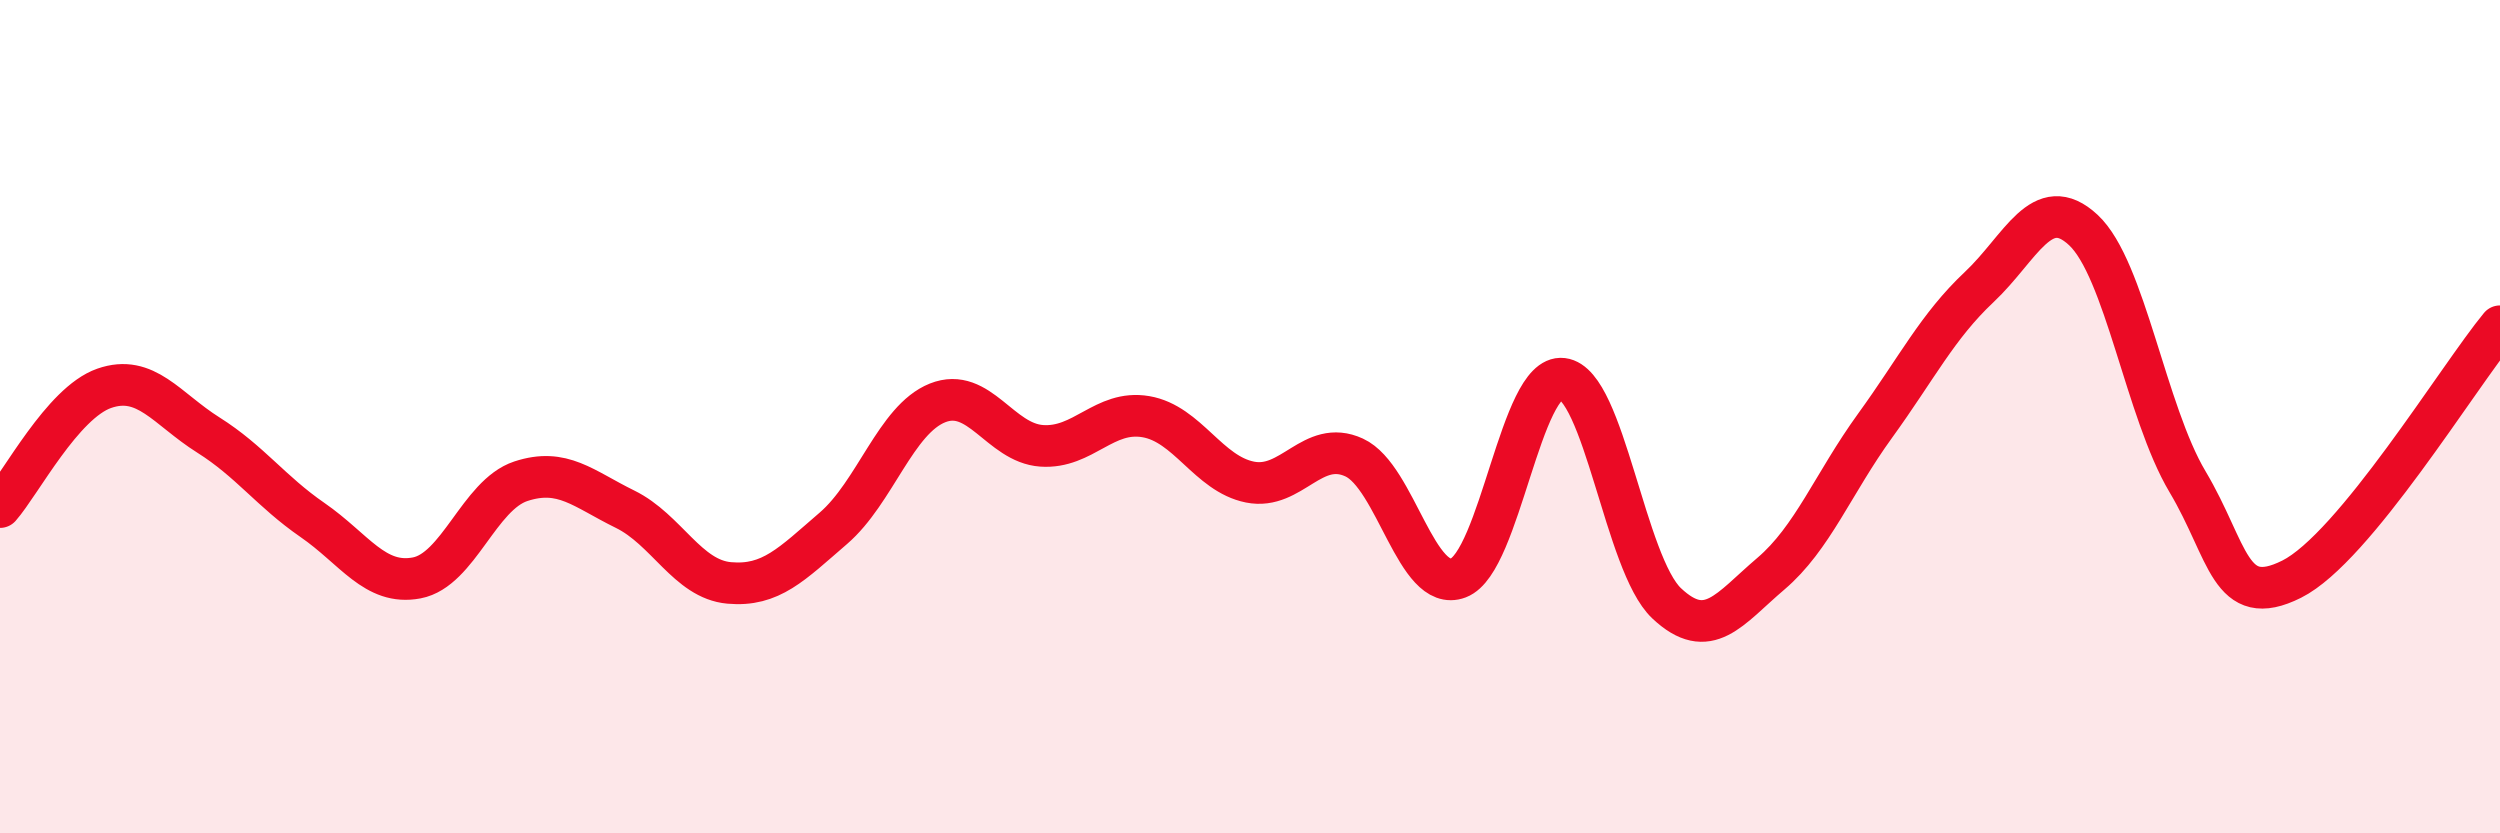 
    <svg width="60" height="20" viewBox="0 0 60 20" xmlns="http://www.w3.org/2000/svg">
      <path
        d="M 0,12.17 C 0.5,11.6 1.5,9.67 2.5,9.32 C 3.5,8.97 4,9.81 5,10.44 C 6,11.07 6.5,11.79 7.5,12.48 C 8.5,13.17 9,14.06 10,13.87 C 11,13.68 11.5,11.88 12.5,11.55 C 13.5,11.22 14,11.73 15,12.22 C 16,12.71 16.5,13.9 17.5,13.99 C 18.5,14.08 19,13.54 20,12.68 C 21,11.82 21.5,10.07 22.5,9.67 C 23.5,9.27 24,10.63 25,10.7 C 26,10.77 26.5,9.83 27.5,10 C 28.5,10.17 29,11.37 30,11.57 C 31,11.77 31.5,10.52 32.5,10.98 C 33.5,11.44 34,14.25 35,13.87 C 36,13.49 36.5,8.97 37.5,9.09 C 38.5,9.21 39,13.54 40,14.48 C 41,15.42 41.5,14.62 42.5,13.77 C 43.5,12.92 44,11.6 45,10.22 C 46,8.84 46.5,7.83 47.5,6.89 C 48.5,5.95 49,4.59 50,5.52 C 51,6.45 51.5,9.88 52.5,11.56 C 53.5,13.24 53.5,14.65 55,13.9 C 56.5,13.15 59,9.04 60,7.83L60 20L0 20Z"
        fill="#EB0A25"
        opacity="0.1"
        stroke-linecap="round"
        stroke-linejoin="round"
      />
      <path
        d="M 0,12.17 C 0.5,11.6 1.5,9.67 2.5,9.32 C 3.5,8.97 4,9.81 5,10.44 C 6,11.07 6.5,11.79 7.5,12.48 C 8.5,13.17 9,14.06 10,13.87 C 11,13.68 11.5,11.88 12.5,11.55 C 13.5,11.22 14,11.73 15,12.22 C 16,12.71 16.5,13.9 17.5,13.99 C 18.5,14.08 19,13.54 20,12.68 C 21,11.82 21.5,10.07 22.5,9.67 C 23.5,9.27 24,10.63 25,10.7 C 26,10.77 26.5,9.83 27.5,10 C 28.5,10.17 29,11.37 30,11.57 C 31,11.77 31.5,10.52 32.5,10.98 C 33.5,11.44 34,14.25 35,13.87 C 36,13.49 36.5,8.97 37.5,9.09 C 38.5,9.21 39,13.54 40,14.48 C 41,15.42 41.5,14.62 42.5,13.77 C 43.5,12.92 44,11.6 45,10.22 C 46,8.84 46.5,7.83 47.5,6.89 C 48.5,5.95 49,4.59 50,5.52 C 51,6.45 51.5,9.88 52.5,11.56 C 53.5,13.24 53.5,14.65 55,13.9 C 56.5,13.15 59,9.04 60,7.83"
        stroke="#EB0A25"
        stroke-width="1"
        fill="none"
        stroke-linecap="round"
        stroke-linejoin="round"
      />
    </svg>
  